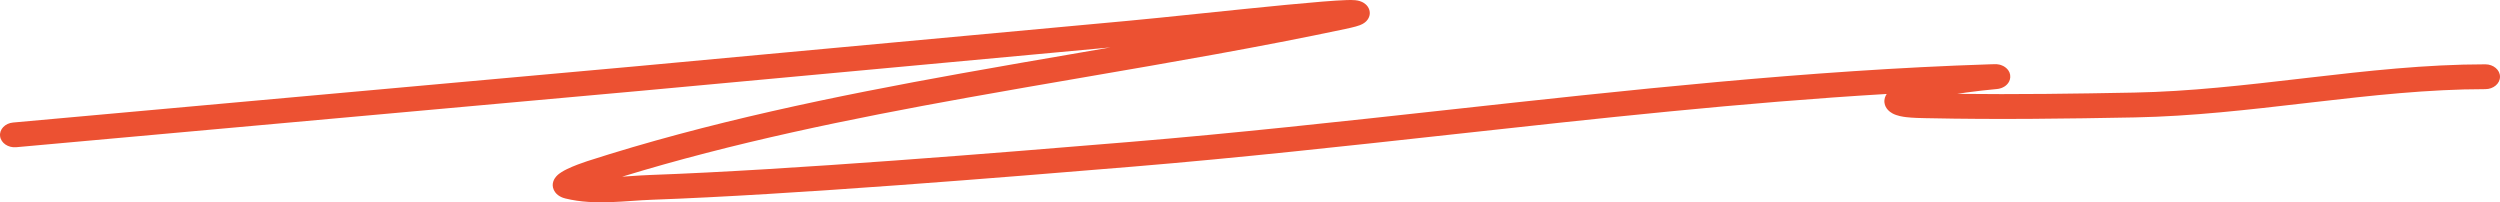 <svg width="173" height="14" viewBox="0 0 173 14" fill="none" xmlns="http://www.w3.org/2000/svg">
<path fill-rule="evenodd" clip-rule="evenodd" d="M76.846 3.281C52.026 5.568 48.19 5.931 44.352 6.284C40.018 6.681 35.682 7.065 1.122 10.187C0.565 10.238 0.065 9.896 0.006 9.424C-0.054 8.952 0.35 8.529 0.907 8.479C35.465 5.357 39.8 4.973 44.134 4.576C48.045 4.217 51.954 3.846 78.079 1.439C79.299 1.327 81.087 1.142 83.03 0.94C85.005 0.735 87.141 0.514 89.007 0.335C90.819 0.162 92.383 0.028 93.2 0.004C93.397 -0.002 93.606 -0.003 93.777 0.013L93.782 0.013C93.838 0.019 94.045 0.038 94.25 0.134C94.355 0.183 94.658 0.345 94.76 0.694C94.87 1.074 94.656 1.354 94.551 1.463C94.443 1.573 94.327 1.638 94.275 1.665C94.212 1.699 94.151 1.724 94.106 1.742C94.014 1.777 93.915 1.807 93.823 1.833C93.634 1.886 93.384 1.944 93.078 2.009C87.183 3.258 81.142 4.296 75.109 5.333C72.369 5.804 69.63 6.275 66.907 6.765C58.769 8.23 50.734 9.873 43.053 12.226C43.222 12.215 43.393 12.203 43.566 12.191L43.588 12.19C44.056 12.158 44.546 12.124 45.033 12.107C54.664 11.762 69.383 10.551 78.222 9.819C85.45 9.22 92.755 8.418 100.091 7.613C112.587 6.241 125.177 4.858 137.647 4.452C137.781 4.448 137.885 4.444 137.958 4.443C137.994 4.442 138.03 4.441 138.062 4.441C138.071 4.441 138.084 4.441 138.099 4.441C138.108 4.441 138.117 4.442 138.126 4.442C138.139 4.442 138.161 4.443 138.188 4.445L138.189 4.445C138.205 4.447 138.272 4.452 138.354 4.47C138.386 4.477 138.499 4.503 138.626 4.568C138.711 4.612 139.142 4.854 139.11 5.348C139.084 5.763 138.737 5.971 138.687 6.001L138.685 6.002C138.589 6.06 138.502 6.09 138.472 6.1C138.403 6.124 138.345 6.135 138.33 6.139L138.329 6.139C138.305 6.144 138.284 6.147 138.272 6.149C138.231 6.155 138.188 6.16 138.166 6.163C138.111 6.169 138.031 6.176 137.942 6.185L137.937 6.186C137.568 6.222 136.882 6.288 136.091 6.398C135.879 6.428 135.661 6.46 135.442 6.495C139.512 6.544 143.611 6.485 147.689 6.407C151.529 6.334 155.366 5.888 159.26 5.436C159.423 5.417 159.585 5.398 159.748 5.379C163.787 4.91 167.887 4.451 171.986 4.451C172.546 4.451 173 4.836 173 5.31C173 5.785 172.546 6.169 171.986 6.169C168.045 6.169 164.076 6.611 160.023 7.081C159.848 7.101 159.673 7.122 159.498 7.142C155.634 7.591 151.693 8.049 147.735 8.125C143 8.215 138.2 8.281 133.439 8.18C133.399 8.18 133.352 8.179 133.299 8.178C132.956 8.172 132.377 8.162 131.909 8.107C131.681 8.079 131.276 8.022 130.957 7.846C130.78 7.749 130.465 7.523 130.407 7.123C130.37 6.867 130.456 6.656 130.56 6.502C120.547 7.098 110.531 8.199 100.507 9.301C93.15 10.109 85.788 10.918 78.419 11.529C69.599 12.259 54.817 13.476 45.119 13.823C44.671 13.839 44.214 13.87 43.733 13.903L43.73 13.903C43.255 13.936 42.755 13.97 42.254 13.988C41.254 14.023 40.182 13.995 39.121 13.734C38.975 13.698 38.52 13.569 38.324 13.145C38.111 12.684 38.396 12.317 38.494 12.206C38.618 12.067 38.768 11.965 38.871 11.901C38.986 11.829 39.111 11.763 39.23 11.705C39.693 11.479 40.3 11.261 40.626 11.156C48.968 8.464 57.715 6.663 66.486 5.085C69.248 4.587 72.009 4.113 74.76 3.64C75.456 3.52 76.151 3.401 76.846 3.281ZM40.052 13.298C40.053 13.298 40.054 13.297 40.056 13.296C40.054 13.297 40.052 13.299 40.052 13.298Z" fill="#EC5132"/>
</svg>
